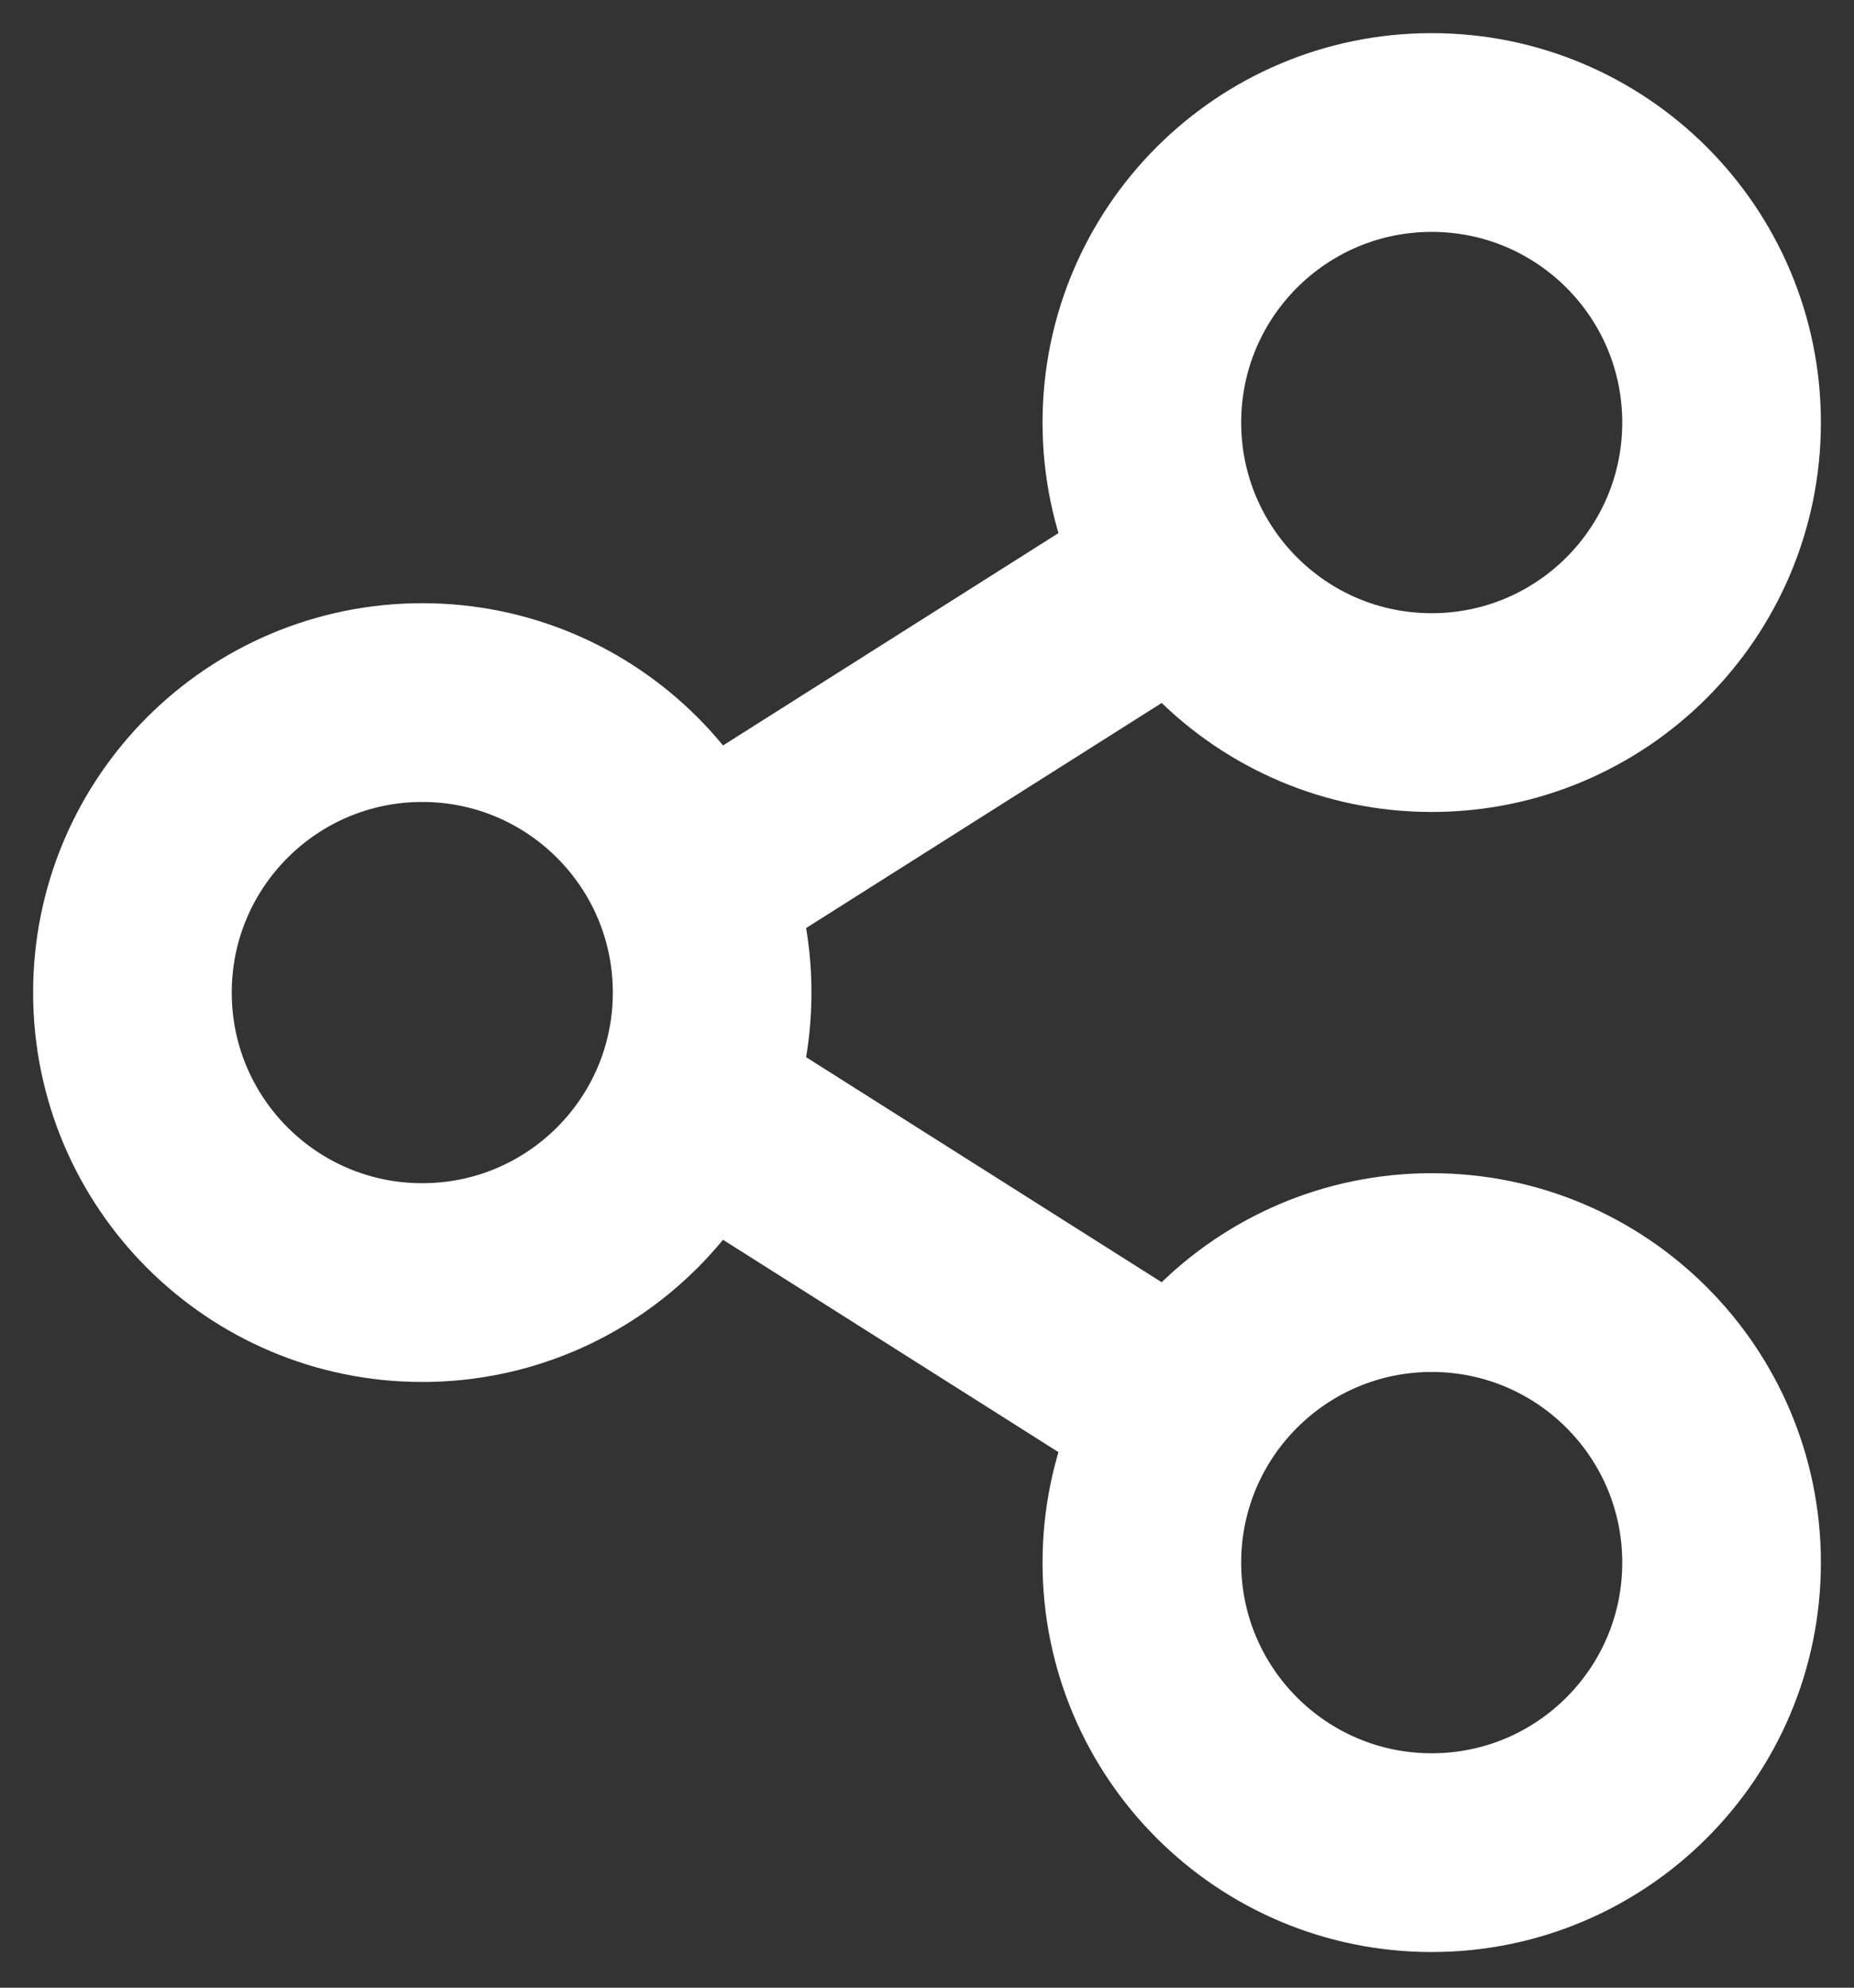 <svg width="28" height="30" viewBox="0 0 28 30" fill="none" xmlns="http://www.w3.org/2000/svg"><rect x="0" y="0" width="28" height="30" fill="#333333" stroke="none"/><path d="M21.622 10.755C24.04 10.755 26 8.795 26 6.377C26 3.96 24.04 2 21.622 2C19.205 2 17.245 3.96 17.245 6.377C17.245 8.795 19.205 10.755 21.622 10.755Z" stroke="#ffffff" stroke-width="3" stroke-miterlimit="10"/><path d="M21.622 27.962C24.04 27.962 26 26.002 26 23.585C26 21.167 24.04 19.207 21.622 19.207C19.205 19.207 17.245 21.167 17.245 23.585C17.245 26.002 19.205 27.962 21.622 27.962Z" stroke="#ffffff" stroke-width="3" stroke-miterlimit="10"/><path d="M6.377 19.358C8.795 19.358 10.755 17.399 10.755 14.981C10.755 12.564 8.795 10.604 6.377 10.604C3.96 10.604 2 12.564 2 14.981C2 17.399 3.96 19.358 6.377 19.358Z" stroke="#ffffff" stroke-width="3" stroke-miterlimit="10"/><path d="M10.453 13.321L17.849 8.642" stroke="#ffffff" stroke-width="3" stroke-miterlimit="10"/><path d="M17.849 21.321L10.453 16.642" stroke="#ffffff" stroke-width="3" stroke-miterlimit="10"/></svg>